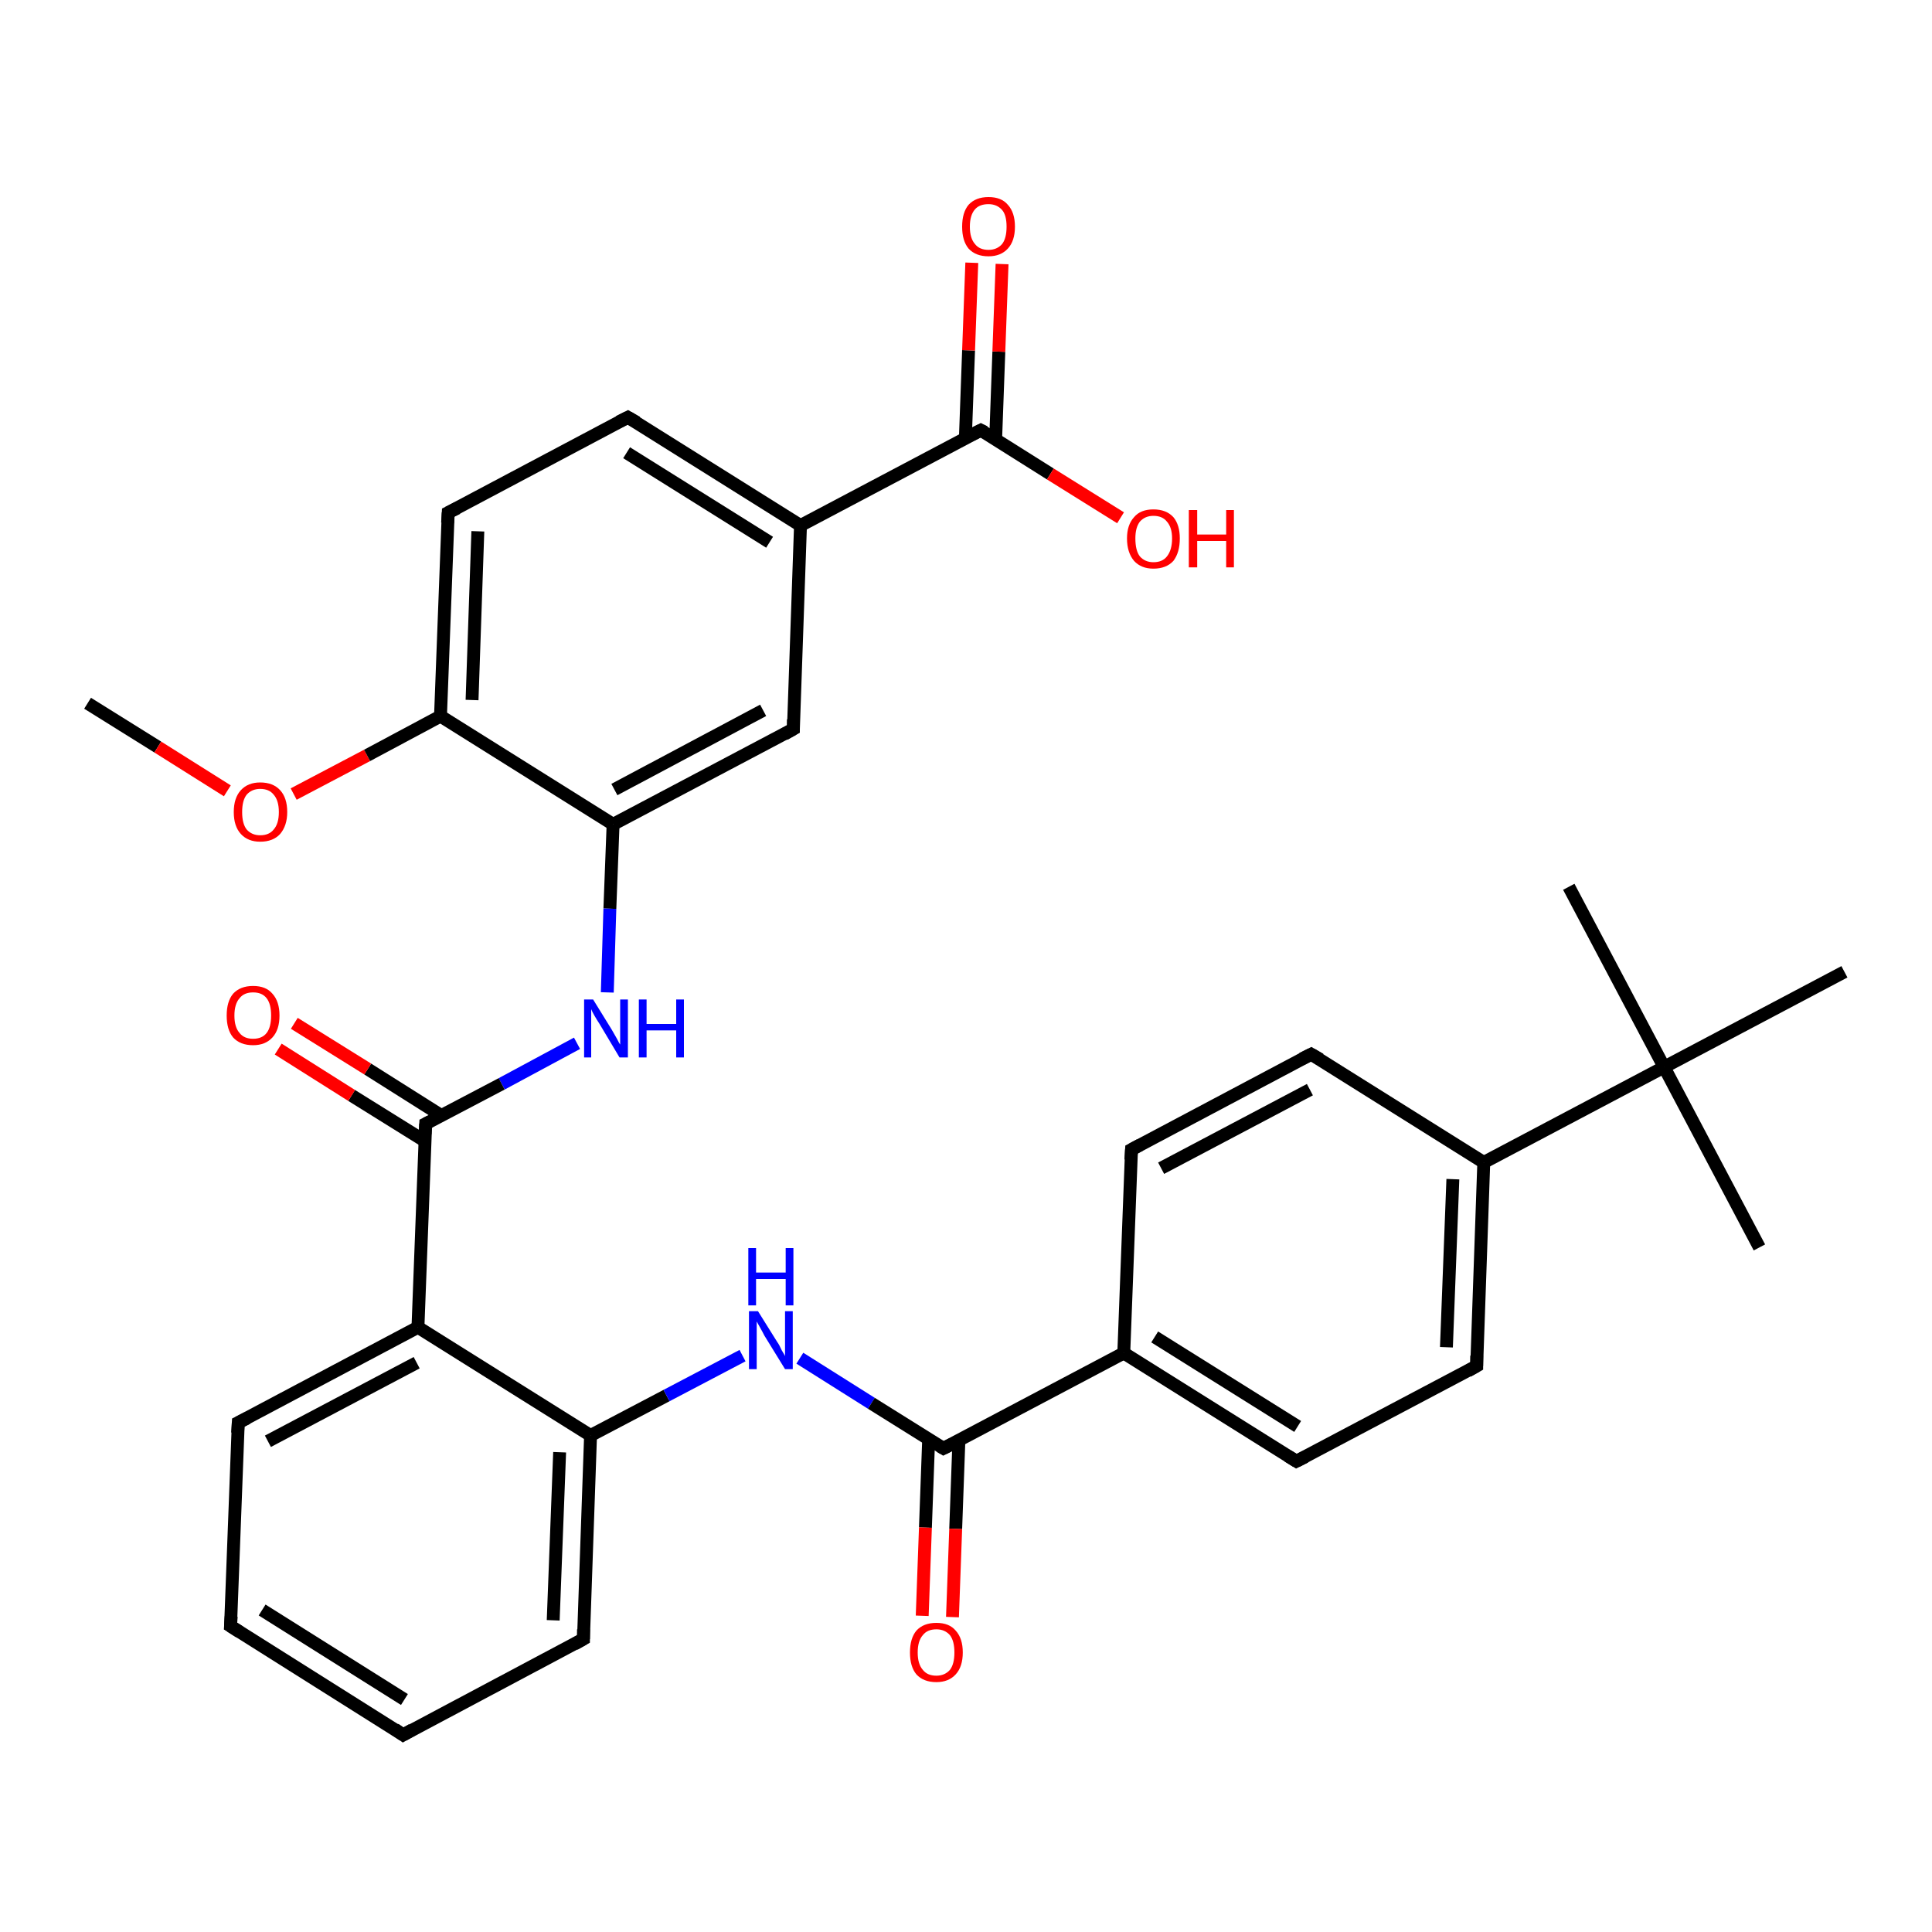 <?xml version='1.0' encoding='iso-8859-1'?>
<svg version='1.1' baseProfile='full'
              xmlns='http://www.w3.org/2000/svg'
                      xmlns:rdkit='http://www.rdkit.org/xml'
                      xmlns:xlink='http://www.w3.org/1999/xlink'
                  xml:space='preserve'
width='300px' height='300px' viewBox='0 0 300 300'>
<!-- END OF HEADER -->
<rect style='opacity:1.0;fill:#FFFFFF;stroke:none' width='300.0' height='300.0' x='0.0' y='0.0'> </rect>
<path class='bond-0 atom-0 atom-1' d='M 13.6,109.2 L 24.5,116.0' style='fill:none;fill-rule:evenodd;stroke:#000000;stroke-width:2.0px;stroke-linecap:butt;stroke-linejoin:miter;stroke-opacity:1' />
<path class='bond-0 atom-0 atom-1' d='M 24.5,116.0 L 35.3,122.8' style='fill:none;fill-rule:evenodd;stroke:#FF0000;stroke-width:2.0px;stroke-linecap:butt;stroke-linejoin:miter;stroke-opacity:1' />
<path class='bond-1 atom-1 atom-2' d='M 45.6,123.3 L 57.0,117.3' style='fill:none;fill-rule:evenodd;stroke:#FF0000;stroke-width:2.0px;stroke-linecap:butt;stroke-linejoin:miter;stroke-opacity:1' />
<path class='bond-1 atom-1 atom-2' d='M 57.0,117.3 L 68.4,111.2' style='fill:none;fill-rule:evenodd;stroke:#000000;stroke-width:2.0px;stroke-linecap:butt;stroke-linejoin:miter;stroke-opacity:1' />
<path class='bond-2 atom-2 atom-3' d='M 68.4,111.2 L 69.6,79.6' style='fill:none;fill-rule:evenodd;stroke:#000000;stroke-width:2.0px;stroke-linecap:butt;stroke-linejoin:miter;stroke-opacity:1' />
<path class='bond-2 atom-2 atom-3' d='M 73.3,108.7 L 74.2,82.5' style='fill:none;fill-rule:evenodd;stroke:#000000;stroke-width:2.0px;stroke-linecap:butt;stroke-linejoin:miter;stroke-opacity:1' />
<path class='bond-3 atom-3 atom-4' d='M 69.6,79.6 L 97.5,64.8' style='fill:none;fill-rule:evenodd;stroke:#000000;stroke-width:2.0px;stroke-linecap:butt;stroke-linejoin:miter;stroke-opacity:1' />
<path class='bond-4 atom-4 atom-5' d='M 97.5,64.8 L 124.3,81.6' style='fill:none;fill-rule:evenodd;stroke:#000000;stroke-width:2.0px;stroke-linecap:butt;stroke-linejoin:miter;stroke-opacity:1' />
<path class='bond-4 atom-4 atom-5' d='M 97.3,70.3 L 119.5,84.2' style='fill:none;fill-rule:evenodd;stroke:#000000;stroke-width:2.0px;stroke-linecap:butt;stroke-linejoin:miter;stroke-opacity:1' />
<path class='bond-5 atom-5 atom-6' d='M 124.3,81.6 L 123.2,113.2' style='fill:none;fill-rule:evenodd;stroke:#000000;stroke-width:2.0px;stroke-linecap:butt;stroke-linejoin:miter;stroke-opacity:1' />
<path class='bond-6 atom-6 atom-7' d='M 123.2,113.2 L 95.2,128.0' style='fill:none;fill-rule:evenodd;stroke:#000000;stroke-width:2.0px;stroke-linecap:butt;stroke-linejoin:miter;stroke-opacity:1' />
<path class='bond-6 atom-6 atom-7' d='M 118.5,110.3 L 95.4,122.6' style='fill:none;fill-rule:evenodd;stroke:#000000;stroke-width:2.0px;stroke-linecap:butt;stroke-linejoin:miter;stroke-opacity:1' />
<path class='bond-7 atom-7 atom-8' d='M 95.2,128.0 L 94.7,141.1' style='fill:none;fill-rule:evenodd;stroke:#000000;stroke-width:2.0px;stroke-linecap:butt;stroke-linejoin:miter;stroke-opacity:1' />
<path class='bond-7 atom-7 atom-8' d='M 94.7,141.1 L 94.3,154.1' style='fill:none;fill-rule:evenodd;stroke:#0000FF;stroke-width:2.0px;stroke-linecap:butt;stroke-linejoin:miter;stroke-opacity:1' />
<path class='bond-8 atom-8 atom-9' d='M 89.6,162.0 L 77.9,168.3' style='fill:none;fill-rule:evenodd;stroke:#0000FF;stroke-width:2.0px;stroke-linecap:butt;stroke-linejoin:miter;stroke-opacity:1' />
<path class='bond-8 atom-8 atom-9' d='M 77.9,168.3 L 66.1,174.5' style='fill:none;fill-rule:evenodd;stroke:#000000;stroke-width:2.0px;stroke-linecap:butt;stroke-linejoin:miter;stroke-opacity:1' />
<path class='bond-9 atom-9 atom-10' d='M 68.5,173.2 L 57.1,166.0' style='fill:none;fill-rule:evenodd;stroke:#000000;stroke-width:2.0px;stroke-linecap:butt;stroke-linejoin:miter;stroke-opacity:1' />
<path class='bond-9 atom-9 atom-10' d='M 57.1,166.0 L 45.7,158.9' style='fill:none;fill-rule:evenodd;stroke:#FF0000;stroke-width:2.0px;stroke-linecap:butt;stroke-linejoin:miter;stroke-opacity:1' />
<path class='bond-9 atom-9 atom-10' d='M 66.0,177.2 L 54.6,170.1' style='fill:none;fill-rule:evenodd;stroke:#000000;stroke-width:2.0px;stroke-linecap:butt;stroke-linejoin:miter;stroke-opacity:1' />
<path class='bond-9 atom-9 atom-10' d='M 54.6,170.1 L 43.2,162.9' style='fill:none;fill-rule:evenodd;stroke:#FF0000;stroke-width:2.0px;stroke-linecap:butt;stroke-linejoin:miter;stroke-opacity:1' />
<path class='bond-10 atom-9 atom-11' d='M 66.1,174.5 L 64.9,206.1' style='fill:none;fill-rule:evenodd;stroke:#000000;stroke-width:2.0px;stroke-linecap:butt;stroke-linejoin:miter;stroke-opacity:1' />
<path class='bond-11 atom-11 atom-12' d='M 64.9,206.1 L 37.0,220.9' style='fill:none;fill-rule:evenodd;stroke:#000000;stroke-width:2.0px;stroke-linecap:butt;stroke-linejoin:miter;stroke-opacity:1' />
<path class='bond-11 atom-11 atom-12' d='M 64.7,211.6 L 41.6,223.8' style='fill:none;fill-rule:evenodd;stroke:#000000;stroke-width:2.0px;stroke-linecap:butt;stroke-linejoin:miter;stroke-opacity:1' />
<path class='bond-12 atom-12 atom-13' d='M 37.0,220.9 L 35.8,252.5' style='fill:none;fill-rule:evenodd;stroke:#000000;stroke-width:2.0px;stroke-linecap:butt;stroke-linejoin:miter;stroke-opacity:1' />
<path class='bond-13 atom-13 atom-14' d='M 35.8,252.5 L 62.6,269.4' style='fill:none;fill-rule:evenodd;stroke:#000000;stroke-width:2.0px;stroke-linecap:butt;stroke-linejoin:miter;stroke-opacity:1' />
<path class='bond-13 atom-13 atom-14' d='M 40.7,250.0 L 62.8,263.9' style='fill:none;fill-rule:evenodd;stroke:#000000;stroke-width:2.0px;stroke-linecap:butt;stroke-linejoin:miter;stroke-opacity:1' />
<path class='bond-14 atom-14 atom-15' d='M 62.6,269.4 L 90.6,254.5' style='fill:none;fill-rule:evenodd;stroke:#000000;stroke-width:2.0px;stroke-linecap:butt;stroke-linejoin:miter;stroke-opacity:1' />
<path class='bond-15 atom-15 atom-16' d='M 90.6,254.5 L 91.7,222.9' style='fill:none;fill-rule:evenodd;stroke:#000000;stroke-width:2.0px;stroke-linecap:butt;stroke-linejoin:miter;stroke-opacity:1' />
<path class='bond-15 atom-15 atom-16' d='M 85.9,251.6 L 86.9,225.5' style='fill:none;fill-rule:evenodd;stroke:#000000;stroke-width:2.0px;stroke-linecap:butt;stroke-linejoin:miter;stroke-opacity:1' />
<path class='bond-16 atom-16 atom-17' d='M 91.7,222.9 L 103.5,216.7' style='fill:none;fill-rule:evenodd;stroke:#000000;stroke-width:2.0px;stroke-linecap:butt;stroke-linejoin:miter;stroke-opacity:1' />
<path class='bond-16 atom-16 atom-17' d='M 103.5,216.7 L 115.3,210.5' style='fill:none;fill-rule:evenodd;stroke:#0000FF;stroke-width:2.0px;stroke-linecap:butt;stroke-linejoin:miter;stroke-opacity:1' />
<path class='bond-17 atom-17 atom-18' d='M 124.2,210.9 L 135.3,217.9' style='fill:none;fill-rule:evenodd;stroke:#0000FF;stroke-width:2.0px;stroke-linecap:butt;stroke-linejoin:miter;stroke-opacity:1' />
<path class='bond-17 atom-17 atom-18' d='M 135.3,217.9 L 146.5,224.9' style='fill:none;fill-rule:evenodd;stroke:#000000;stroke-width:2.0px;stroke-linecap:butt;stroke-linejoin:miter;stroke-opacity:1' />
<path class='bond-18 atom-18 atom-19' d='M 144.2,223.5 L 143.7,237.2' style='fill:none;fill-rule:evenodd;stroke:#000000;stroke-width:2.0px;stroke-linecap:butt;stroke-linejoin:miter;stroke-opacity:1' />
<path class='bond-18 atom-18 atom-19' d='M 143.7,237.2 L 143.2,250.9' style='fill:none;fill-rule:evenodd;stroke:#FF0000;stroke-width:2.0px;stroke-linecap:butt;stroke-linejoin:miter;stroke-opacity:1' />
<path class='bond-18 atom-18 atom-19' d='M 148.9,223.6 L 148.4,237.4' style='fill:none;fill-rule:evenodd;stroke:#000000;stroke-width:2.0px;stroke-linecap:butt;stroke-linejoin:miter;stroke-opacity:1' />
<path class='bond-18 atom-18 atom-19' d='M 148.4,237.4 L 147.9,251.1' style='fill:none;fill-rule:evenodd;stroke:#FF0000;stroke-width:2.0px;stroke-linecap:butt;stroke-linejoin:miter;stroke-opacity:1' />
<path class='bond-19 atom-18 atom-20' d='M 146.5,224.9 L 174.5,210.1' style='fill:none;fill-rule:evenodd;stroke:#000000;stroke-width:2.0px;stroke-linecap:butt;stroke-linejoin:miter;stroke-opacity:1' />
<path class='bond-20 atom-20 atom-21' d='M 174.5,210.1 L 201.3,226.9' style='fill:none;fill-rule:evenodd;stroke:#000000;stroke-width:2.0px;stroke-linecap:butt;stroke-linejoin:miter;stroke-opacity:1' />
<path class='bond-20 atom-20 atom-21' d='M 179.3,207.6 L 201.5,221.5' style='fill:none;fill-rule:evenodd;stroke:#000000;stroke-width:2.0px;stroke-linecap:butt;stroke-linejoin:miter;stroke-opacity:1' />
<path class='bond-21 atom-21 atom-22' d='M 201.3,226.9 L 229.3,212.1' style='fill:none;fill-rule:evenodd;stroke:#000000;stroke-width:2.0px;stroke-linecap:butt;stroke-linejoin:miter;stroke-opacity:1' />
<path class='bond-22 atom-22 atom-23' d='M 229.3,212.1 L 230.4,180.5' style='fill:none;fill-rule:evenodd;stroke:#000000;stroke-width:2.0px;stroke-linecap:butt;stroke-linejoin:miter;stroke-opacity:1' />
<path class='bond-22 atom-22 atom-23' d='M 224.6,209.2 L 225.6,183.1' style='fill:none;fill-rule:evenodd;stroke:#000000;stroke-width:2.0px;stroke-linecap:butt;stroke-linejoin:miter;stroke-opacity:1' />
<path class='bond-23 atom-23 atom-24' d='M 230.4,180.5 L 203.6,163.7' style='fill:none;fill-rule:evenodd;stroke:#000000;stroke-width:2.0px;stroke-linecap:butt;stroke-linejoin:miter;stroke-opacity:1' />
<path class='bond-24 atom-24 atom-25' d='M 203.6,163.7 L 175.7,178.5' style='fill:none;fill-rule:evenodd;stroke:#000000;stroke-width:2.0px;stroke-linecap:butt;stroke-linejoin:miter;stroke-opacity:1' />
<path class='bond-24 atom-24 atom-25' d='M 203.4,169.2 L 180.3,181.4' style='fill:none;fill-rule:evenodd;stroke:#000000;stroke-width:2.0px;stroke-linecap:butt;stroke-linejoin:miter;stroke-opacity:1' />
<path class='bond-25 atom-23 atom-26' d='M 230.4,180.5 L 258.4,165.7' style='fill:none;fill-rule:evenodd;stroke:#000000;stroke-width:2.0px;stroke-linecap:butt;stroke-linejoin:miter;stroke-opacity:1' />
<path class='bond-26 atom-26 atom-27' d='M 258.4,165.7 L 273.2,193.7' style='fill:none;fill-rule:evenodd;stroke:#000000;stroke-width:2.0px;stroke-linecap:butt;stroke-linejoin:miter;stroke-opacity:1' />
<path class='bond-27 atom-26 atom-28' d='M 258.4,165.7 L 243.6,137.7' style='fill:none;fill-rule:evenodd;stroke:#000000;stroke-width:2.0px;stroke-linecap:butt;stroke-linejoin:miter;stroke-opacity:1' />
<path class='bond-28 atom-26 atom-29' d='M 258.4,165.7 L 286.4,150.9' style='fill:none;fill-rule:evenodd;stroke:#000000;stroke-width:2.0px;stroke-linecap:butt;stroke-linejoin:miter;stroke-opacity:1' />
<path class='bond-29 atom-5 atom-30' d='M 124.3,81.6 L 152.3,66.8' style='fill:none;fill-rule:evenodd;stroke:#000000;stroke-width:2.0px;stroke-linecap:butt;stroke-linejoin:miter;stroke-opacity:1' />
<path class='bond-30 atom-30 atom-31' d='M 152.3,66.8 L 163.1,73.6' style='fill:none;fill-rule:evenodd;stroke:#000000;stroke-width:2.0px;stroke-linecap:butt;stroke-linejoin:miter;stroke-opacity:1' />
<path class='bond-30 atom-30 atom-31' d='M 163.1,73.6 L 174.0,80.4' style='fill:none;fill-rule:evenodd;stroke:#FF0000;stroke-width:2.0px;stroke-linecap:butt;stroke-linejoin:miter;stroke-opacity:1' />
<path class='bond-31 atom-30 atom-32' d='M 154.6,68.3 L 155.1,54.6' style='fill:none;fill-rule:evenodd;stroke:#000000;stroke-width:2.0px;stroke-linecap:butt;stroke-linejoin:miter;stroke-opacity:1' />
<path class='bond-31 atom-30 atom-32' d='M 155.1,54.6 L 155.6,41.0' style='fill:none;fill-rule:evenodd;stroke:#FF0000;stroke-width:2.0px;stroke-linecap:butt;stroke-linejoin:miter;stroke-opacity:1' />
<path class='bond-31 atom-30 atom-32' d='M 149.9,68.1 L 150.4,54.4' style='fill:none;fill-rule:evenodd;stroke:#000000;stroke-width:2.0px;stroke-linecap:butt;stroke-linejoin:miter;stroke-opacity:1' />
<path class='bond-31 atom-30 atom-32' d='M 150.4,54.4 L 150.9,40.8' style='fill:none;fill-rule:evenodd;stroke:#FF0000;stroke-width:2.0px;stroke-linecap:butt;stroke-linejoin:miter;stroke-opacity:1' />
<path class='bond-32 atom-7 atom-2' d='M 95.2,128.0 L 68.4,111.2' style='fill:none;fill-rule:evenodd;stroke:#000000;stroke-width:2.0px;stroke-linecap:butt;stroke-linejoin:miter;stroke-opacity:1' />
<path class='bond-33 atom-16 atom-11' d='M 91.7,222.9 L 64.9,206.1' style='fill:none;fill-rule:evenodd;stroke:#000000;stroke-width:2.0px;stroke-linecap:butt;stroke-linejoin:miter;stroke-opacity:1' />
<path class='bond-34 atom-25 atom-20' d='M 175.7,178.5 L 174.5,210.1' style='fill:none;fill-rule:evenodd;stroke:#000000;stroke-width:2.0px;stroke-linecap:butt;stroke-linejoin:miter;stroke-opacity:1' />
<path d='M 69.5,81.2 L 69.6,79.6 L 71.0,78.9' style='fill:none;stroke:#000000;stroke-width:2.0px;stroke-linecap:butt;stroke-linejoin:miter;stroke-opacity:1;' />
<path d='M 96.1,65.5 L 97.5,64.8 L 98.9,65.6' style='fill:none;stroke:#000000;stroke-width:2.0px;stroke-linecap:butt;stroke-linejoin:miter;stroke-opacity:1;' />
<path d='M 123.2,111.7 L 123.2,113.2 L 121.8,114.0' style='fill:none;stroke:#000000;stroke-width:2.0px;stroke-linecap:butt;stroke-linejoin:miter;stroke-opacity:1;' />
<path d='M 66.7,174.2 L 66.1,174.5 L 66.0,176.1' style='fill:none;stroke:#000000;stroke-width:2.0px;stroke-linecap:butt;stroke-linejoin:miter;stroke-opacity:1;' />
<path d='M 38.4,220.2 L 37.0,220.9 L 36.9,222.5' style='fill:none;stroke:#000000;stroke-width:2.0px;stroke-linecap:butt;stroke-linejoin:miter;stroke-opacity:1;' />
<path d='M 35.9,251.0 L 35.8,252.5 L 37.2,253.4' style='fill:none;stroke:#000000;stroke-width:2.0px;stroke-linecap:butt;stroke-linejoin:miter;stroke-opacity:1;' />
<path d='M 61.3,268.5 L 62.6,269.4 L 64.0,268.6' style='fill:none;stroke:#000000;stroke-width:2.0px;stroke-linecap:butt;stroke-linejoin:miter;stroke-opacity:1;' />
<path d='M 89.2,255.3 L 90.6,254.5 L 90.6,253.0' style='fill:none;stroke:#000000;stroke-width:2.0px;stroke-linecap:butt;stroke-linejoin:miter;stroke-opacity:1;' />
<path d='M 146.0,224.6 L 146.5,224.9 L 147.9,224.2' style='fill:none;stroke:#000000;stroke-width:2.0px;stroke-linecap:butt;stroke-linejoin:miter;stroke-opacity:1;' />
<path d='M 200.0,226.1 L 201.3,226.9 L 202.7,226.2' style='fill:none;stroke:#000000;stroke-width:2.0px;stroke-linecap:butt;stroke-linejoin:miter;stroke-opacity:1;' />
<path d='M 227.9,212.9 L 229.3,212.1 L 229.3,210.5' style='fill:none;stroke:#000000;stroke-width:2.0px;stroke-linecap:butt;stroke-linejoin:miter;stroke-opacity:1;' />
<path d='M 205.0,164.5 L 203.6,163.7 L 202.2,164.4' style='fill:none;stroke:#000000;stroke-width:2.0px;stroke-linecap:butt;stroke-linejoin:miter;stroke-opacity:1;' />
<path d='M 177.0,177.8 L 175.7,178.5 L 175.6,180.1' style='fill:none;stroke:#000000;stroke-width:2.0px;stroke-linecap:butt;stroke-linejoin:miter;stroke-opacity:1;' />
<path d='M 150.9,67.5 L 152.3,66.8 L 152.9,67.1' style='fill:none;stroke:#000000;stroke-width:2.0px;stroke-linecap:butt;stroke-linejoin:miter;stroke-opacity:1;' />
<path class='atom-1' d='M 36.3 126.1
Q 36.3 123.9, 37.4 122.7
Q 38.5 121.5, 40.4 121.5
Q 42.4 121.5, 43.5 122.7
Q 44.6 123.9, 44.6 126.1
Q 44.6 128.2, 43.5 129.5
Q 42.4 130.7, 40.4 130.7
Q 38.5 130.7, 37.4 129.5
Q 36.3 128.3, 36.3 126.1
M 40.4 129.7
Q 41.8 129.7, 42.5 128.8
Q 43.3 127.9, 43.3 126.1
Q 43.3 124.3, 42.5 123.4
Q 41.8 122.5, 40.4 122.5
Q 39.1 122.5, 38.3 123.4
Q 37.6 124.3, 37.6 126.1
Q 37.6 127.9, 38.3 128.8
Q 39.1 129.7, 40.4 129.7
' fill='#FF0000'/>
<path class='atom-8' d='M 92.1 155.2
L 95.0 159.9
Q 95.3 160.4, 95.8 161.3
Q 96.2 162.1, 96.3 162.2
L 96.3 155.2
L 97.5 155.2
L 97.5 164.2
L 96.2 164.2
L 93.1 159.0
Q 92.7 158.4, 92.3 157.7
Q 91.9 157.0, 91.8 156.7
L 91.8 164.2
L 90.7 164.2
L 90.7 155.2
L 92.1 155.2
' fill='#0000FF'/>
<path class='atom-8' d='M 99.2 155.2
L 100.4 155.2
L 100.4 159.0
L 105.0 159.0
L 105.0 155.2
L 106.2 155.2
L 106.2 164.2
L 105.0 164.2
L 105.0 160.0
L 100.4 160.0
L 100.4 164.2
L 99.2 164.2
L 99.2 155.2
' fill='#0000FF'/>
<path class='atom-10' d='M 35.2 157.7
Q 35.2 155.5, 36.2 154.3
Q 37.3 153.1, 39.3 153.1
Q 41.3 153.1, 42.3 154.3
Q 43.4 155.5, 43.4 157.7
Q 43.4 159.9, 42.3 161.1
Q 41.2 162.3, 39.3 162.3
Q 37.3 162.3, 36.2 161.1
Q 35.2 159.9, 35.2 157.7
M 39.3 161.3
Q 40.7 161.3, 41.4 160.4
Q 42.1 159.5, 42.1 157.7
Q 42.1 155.9, 41.4 155.0
Q 40.7 154.1, 39.3 154.1
Q 37.9 154.1, 37.2 155.0
Q 36.4 155.9, 36.4 157.7
Q 36.4 159.5, 37.2 160.4
Q 37.9 161.3, 39.3 161.3
' fill='#FF0000'/>
<path class='atom-17' d='M 117.7 203.6
L 120.7 208.4
Q 121.0 208.8, 121.4 209.7
Q 121.9 210.5, 121.9 210.6
L 121.9 203.6
L 123.1 203.6
L 123.1 212.6
L 121.9 212.6
L 118.7 207.4
Q 118.4 206.8, 118.0 206.1
Q 117.6 205.4, 117.5 205.2
L 117.5 212.6
L 116.3 212.6
L 116.3 203.6
L 117.7 203.6
' fill='#0000FF'/>
<path class='atom-17' d='M 116.2 193.8
L 117.4 193.8
L 117.4 197.6
L 122.0 197.6
L 122.0 193.8
L 123.2 193.8
L 123.2 202.7
L 122.0 202.7
L 122.0 198.6
L 117.4 198.6
L 117.4 202.7
L 116.2 202.7
L 116.2 193.8
' fill='#0000FF'/>
<path class='atom-19' d='M 141.3 256.6
Q 141.3 254.4, 142.3 253.2
Q 143.4 252.0, 145.4 252.0
Q 147.4 252.0, 148.4 253.2
Q 149.5 254.4, 149.5 256.6
Q 149.5 258.8, 148.4 260.0
Q 147.3 261.2, 145.4 261.2
Q 143.4 261.2, 142.3 260.0
Q 141.3 258.8, 141.3 256.6
M 145.4 260.2
Q 146.7 260.2, 147.5 259.3
Q 148.2 258.4, 148.2 256.6
Q 148.2 254.8, 147.5 253.9
Q 146.7 253.0, 145.4 253.0
Q 144.0 253.0, 143.3 253.9
Q 142.5 254.8, 142.5 256.6
Q 142.5 258.4, 143.3 259.3
Q 144.0 260.2, 145.4 260.2
' fill='#FF0000'/>
<path class='atom-31' d='M 175.0 83.6
Q 175.0 81.5, 176.1 80.3
Q 177.1 79.1, 179.1 79.1
Q 181.1 79.1, 182.2 80.3
Q 183.2 81.5, 183.2 83.6
Q 183.2 85.8, 182.2 87.1
Q 181.1 88.3, 179.1 88.3
Q 177.2 88.3, 176.1 87.1
Q 175.0 85.8, 175.0 83.6
M 179.1 87.3
Q 180.5 87.3, 181.2 86.4
Q 182.0 85.4, 182.0 83.6
Q 182.0 81.9, 181.2 81.0
Q 180.5 80.1, 179.1 80.1
Q 177.8 80.1, 177.0 81.0
Q 176.3 81.9, 176.3 83.6
Q 176.3 85.5, 177.0 86.4
Q 177.8 87.3, 179.1 87.3
' fill='#FF0000'/>
<path class='atom-31' d='M 184.6 79.2
L 185.9 79.2
L 185.9 83.0
L 190.4 83.0
L 190.4 79.2
L 191.6 79.2
L 191.6 88.1
L 190.4 88.1
L 190.4 84.0
L 185.9 84.0
L 185.9 88.1
L 184.6 88.1
L 184.6 79.2
' fill='#FF0000'/>
<path class='atom-32' d='M 149.4 35.2
Q 149.4 33.0, 150.4 31.8
Q 151.5 30.6, 153.5 30.6
Q 155.5 30.6, 156.5 31.8
Q 157.6 33.0, 157.6 35.2
Q 157.6 37.4, 156.5 38.6
Q 155.4 39.8, 153.5 39.8
Q 151.5 39.8, 150.4 38.6
Q 149.4 37.4, 149.4 35.2
M 153.5 38.8
Q 154.8 38.8, 155.6 37.9
Q 156.3 37.0, 156.3 35.2
Q 156.3 33.4, 155.6 32.6
Q 154.8 31.7, 153.5 31.7
Q 152.1 31.7, 151.4 32.5
Q 150.6 33.4, 150.6 35.2
Q 150.6 37.0, 151.4 37.9
Q 152.1 38.8, 153.5 38.8
' fill='#FF0000'/>
</svg>

